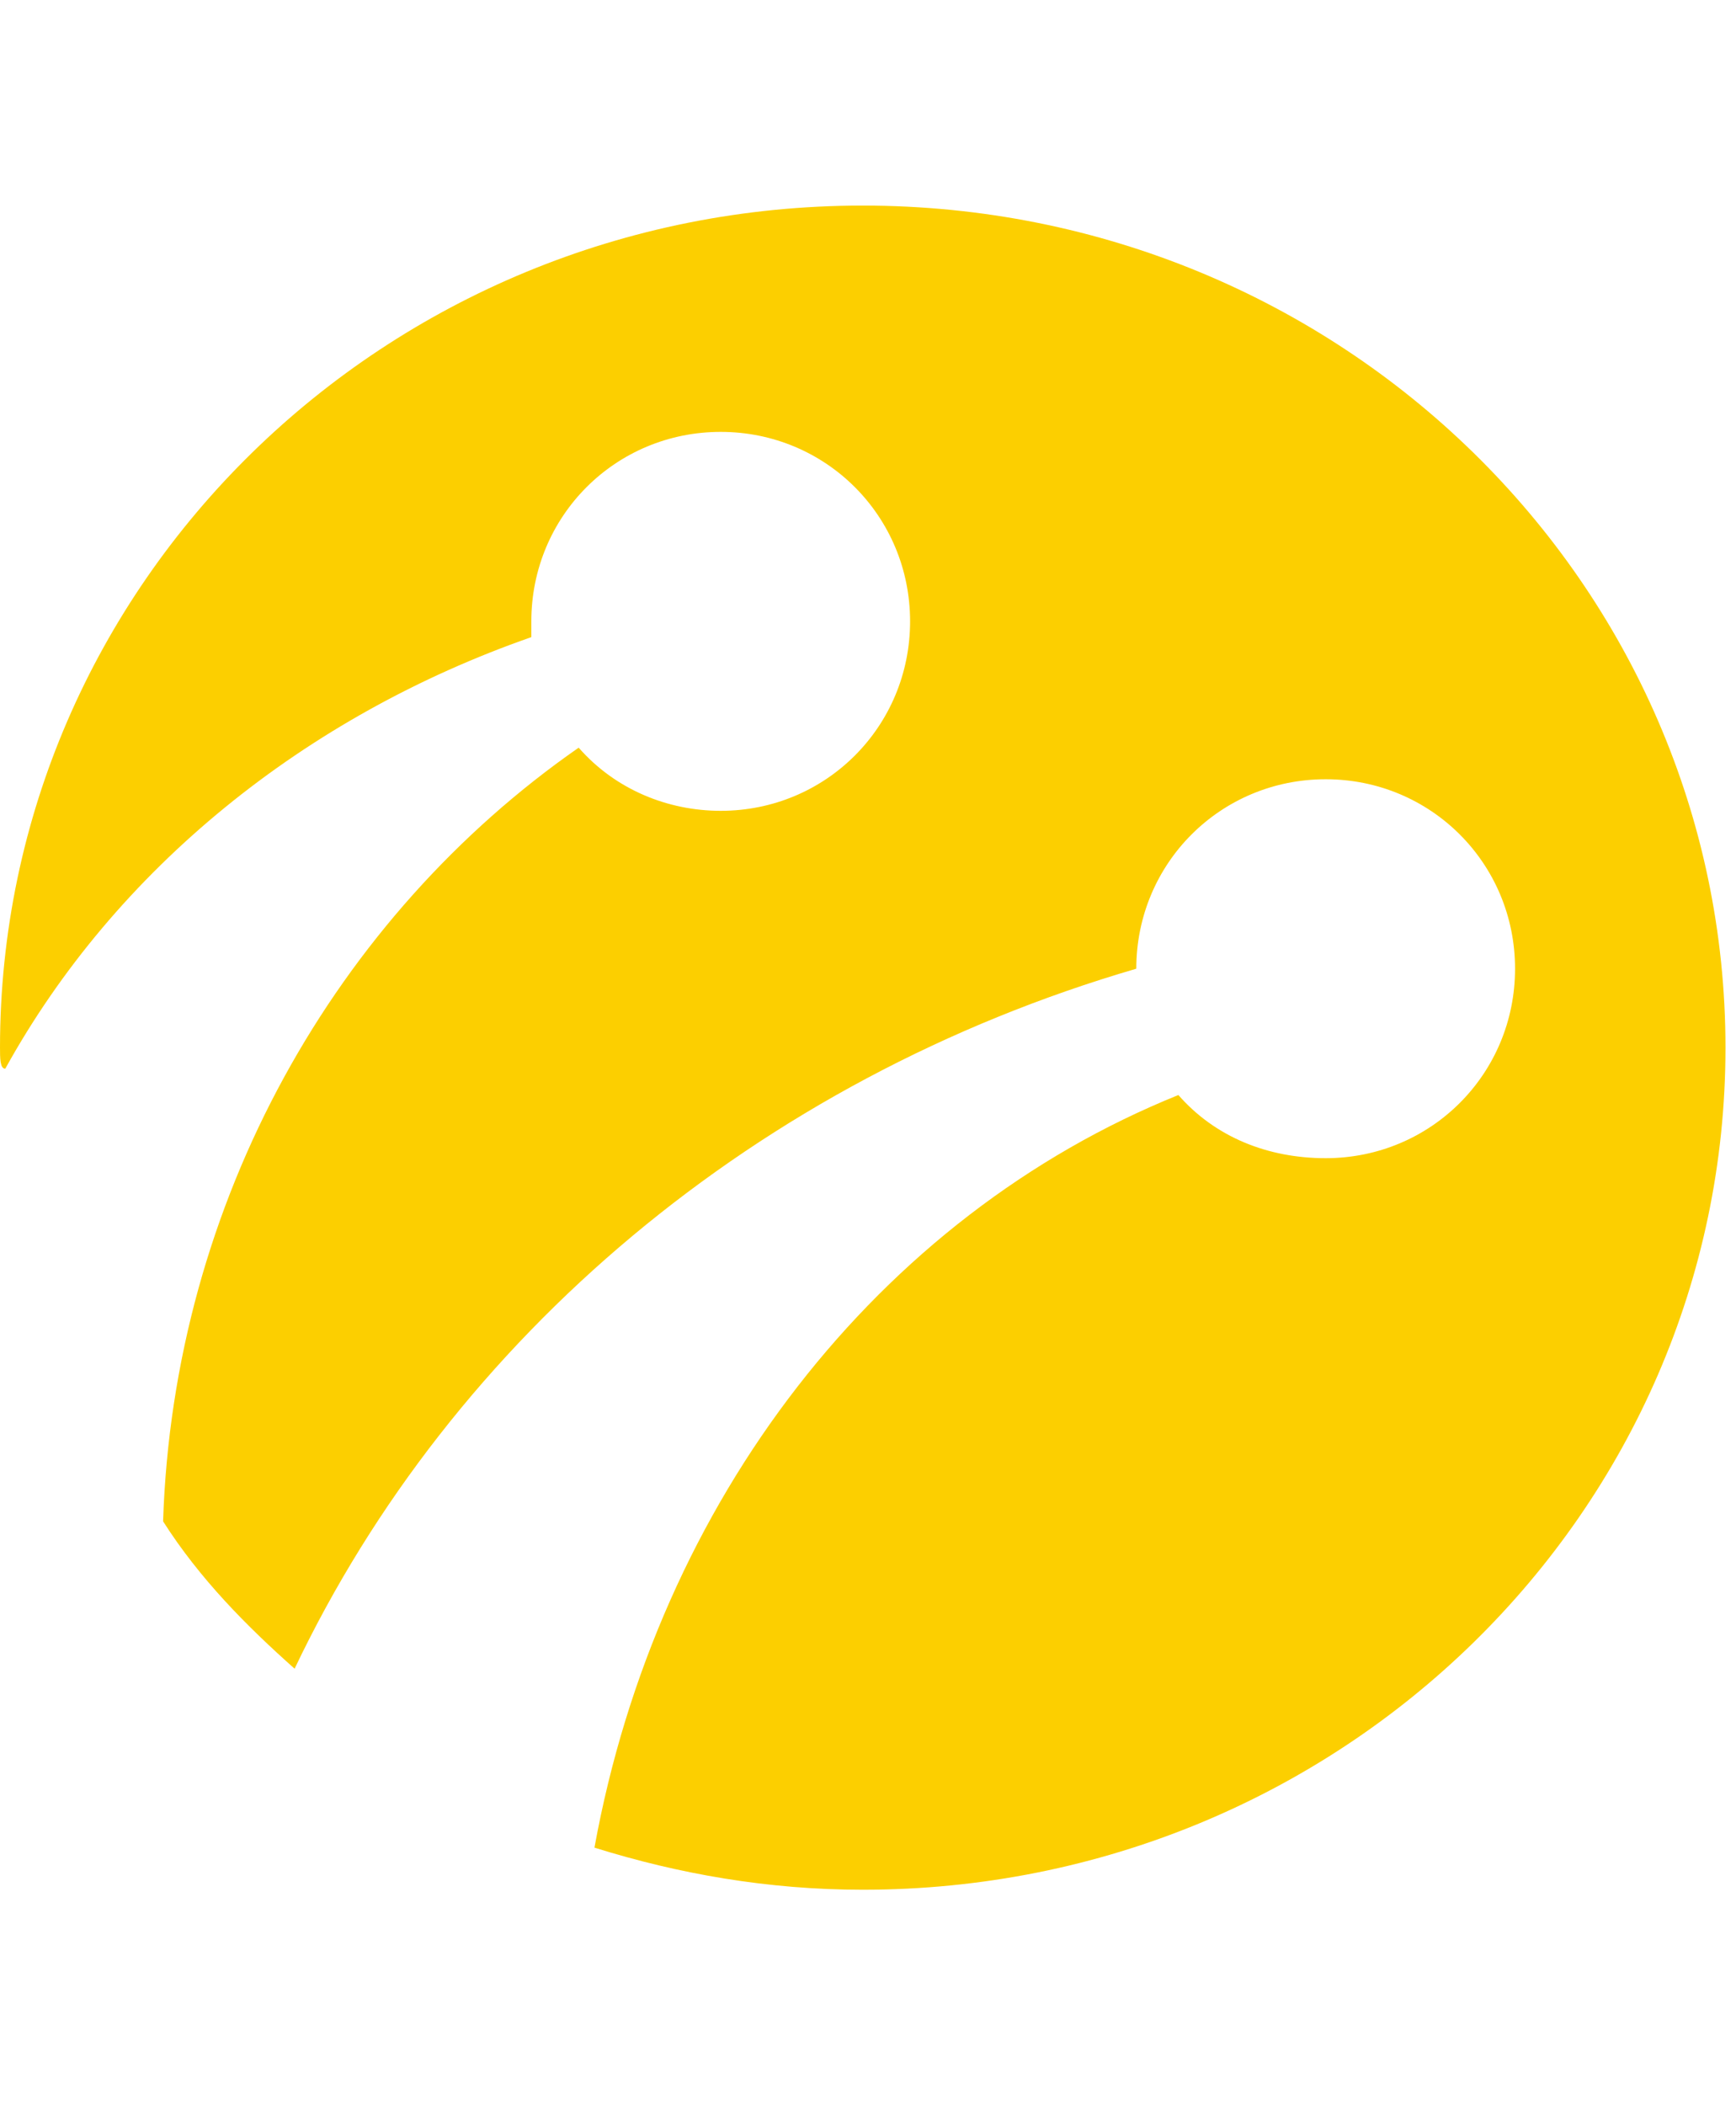 <svg width="33" height="40" xmlns="http://www.w3.org/2000/svg" xml:space="preserve" version="1.1">

 <g>
  <title>Layer 1</title>
  <path id="svg_3" fill="#FCCF00" clip-rule="evenodd" fill-rule="evenodd" d="m0,19.906c0,-8.8 7.3,-16 16.4,-16c9.1,0 16.4,7.2 16.4,16s-7.3,16 -16.4,16c-1.8,0 -3.5,-0.3 -5.1,-0.8c1.2,-6.6 5.4,-12 11.1,-14.3c0.7,0.8 1.7,1.2 2.8,1.2c2,0 3.6,-1.6 3.6,-3.6c0,-2 -1.6,-3.6 -3.6,-3.6c-2,0 -3.6,1.6 -3.6,3.6c-7.2,2.1 -13,7 -16,13.3c-0.9,-0.8 -1.8,-1.7 -2.5,-2.8c0.2,-6.1 3.3,-11.5 7.9,-14.7c0.7,0.8 1.7,1.2 2.7,1.2c2,0 3.6,-1.6 3.6,-3.6c0,-2 -1.6,-3.6 -3.6,-3.6c-2,0 -3.6,1.6 -3.6,3.6c0,0.1 0,0.2 0,0.3c-4.3,1.5 -7.9,4.4 -10,8.2c-0.1,0 -0.1,-0.2 -0.1,-0.4" class="st1"/>
 </g>
</svg>